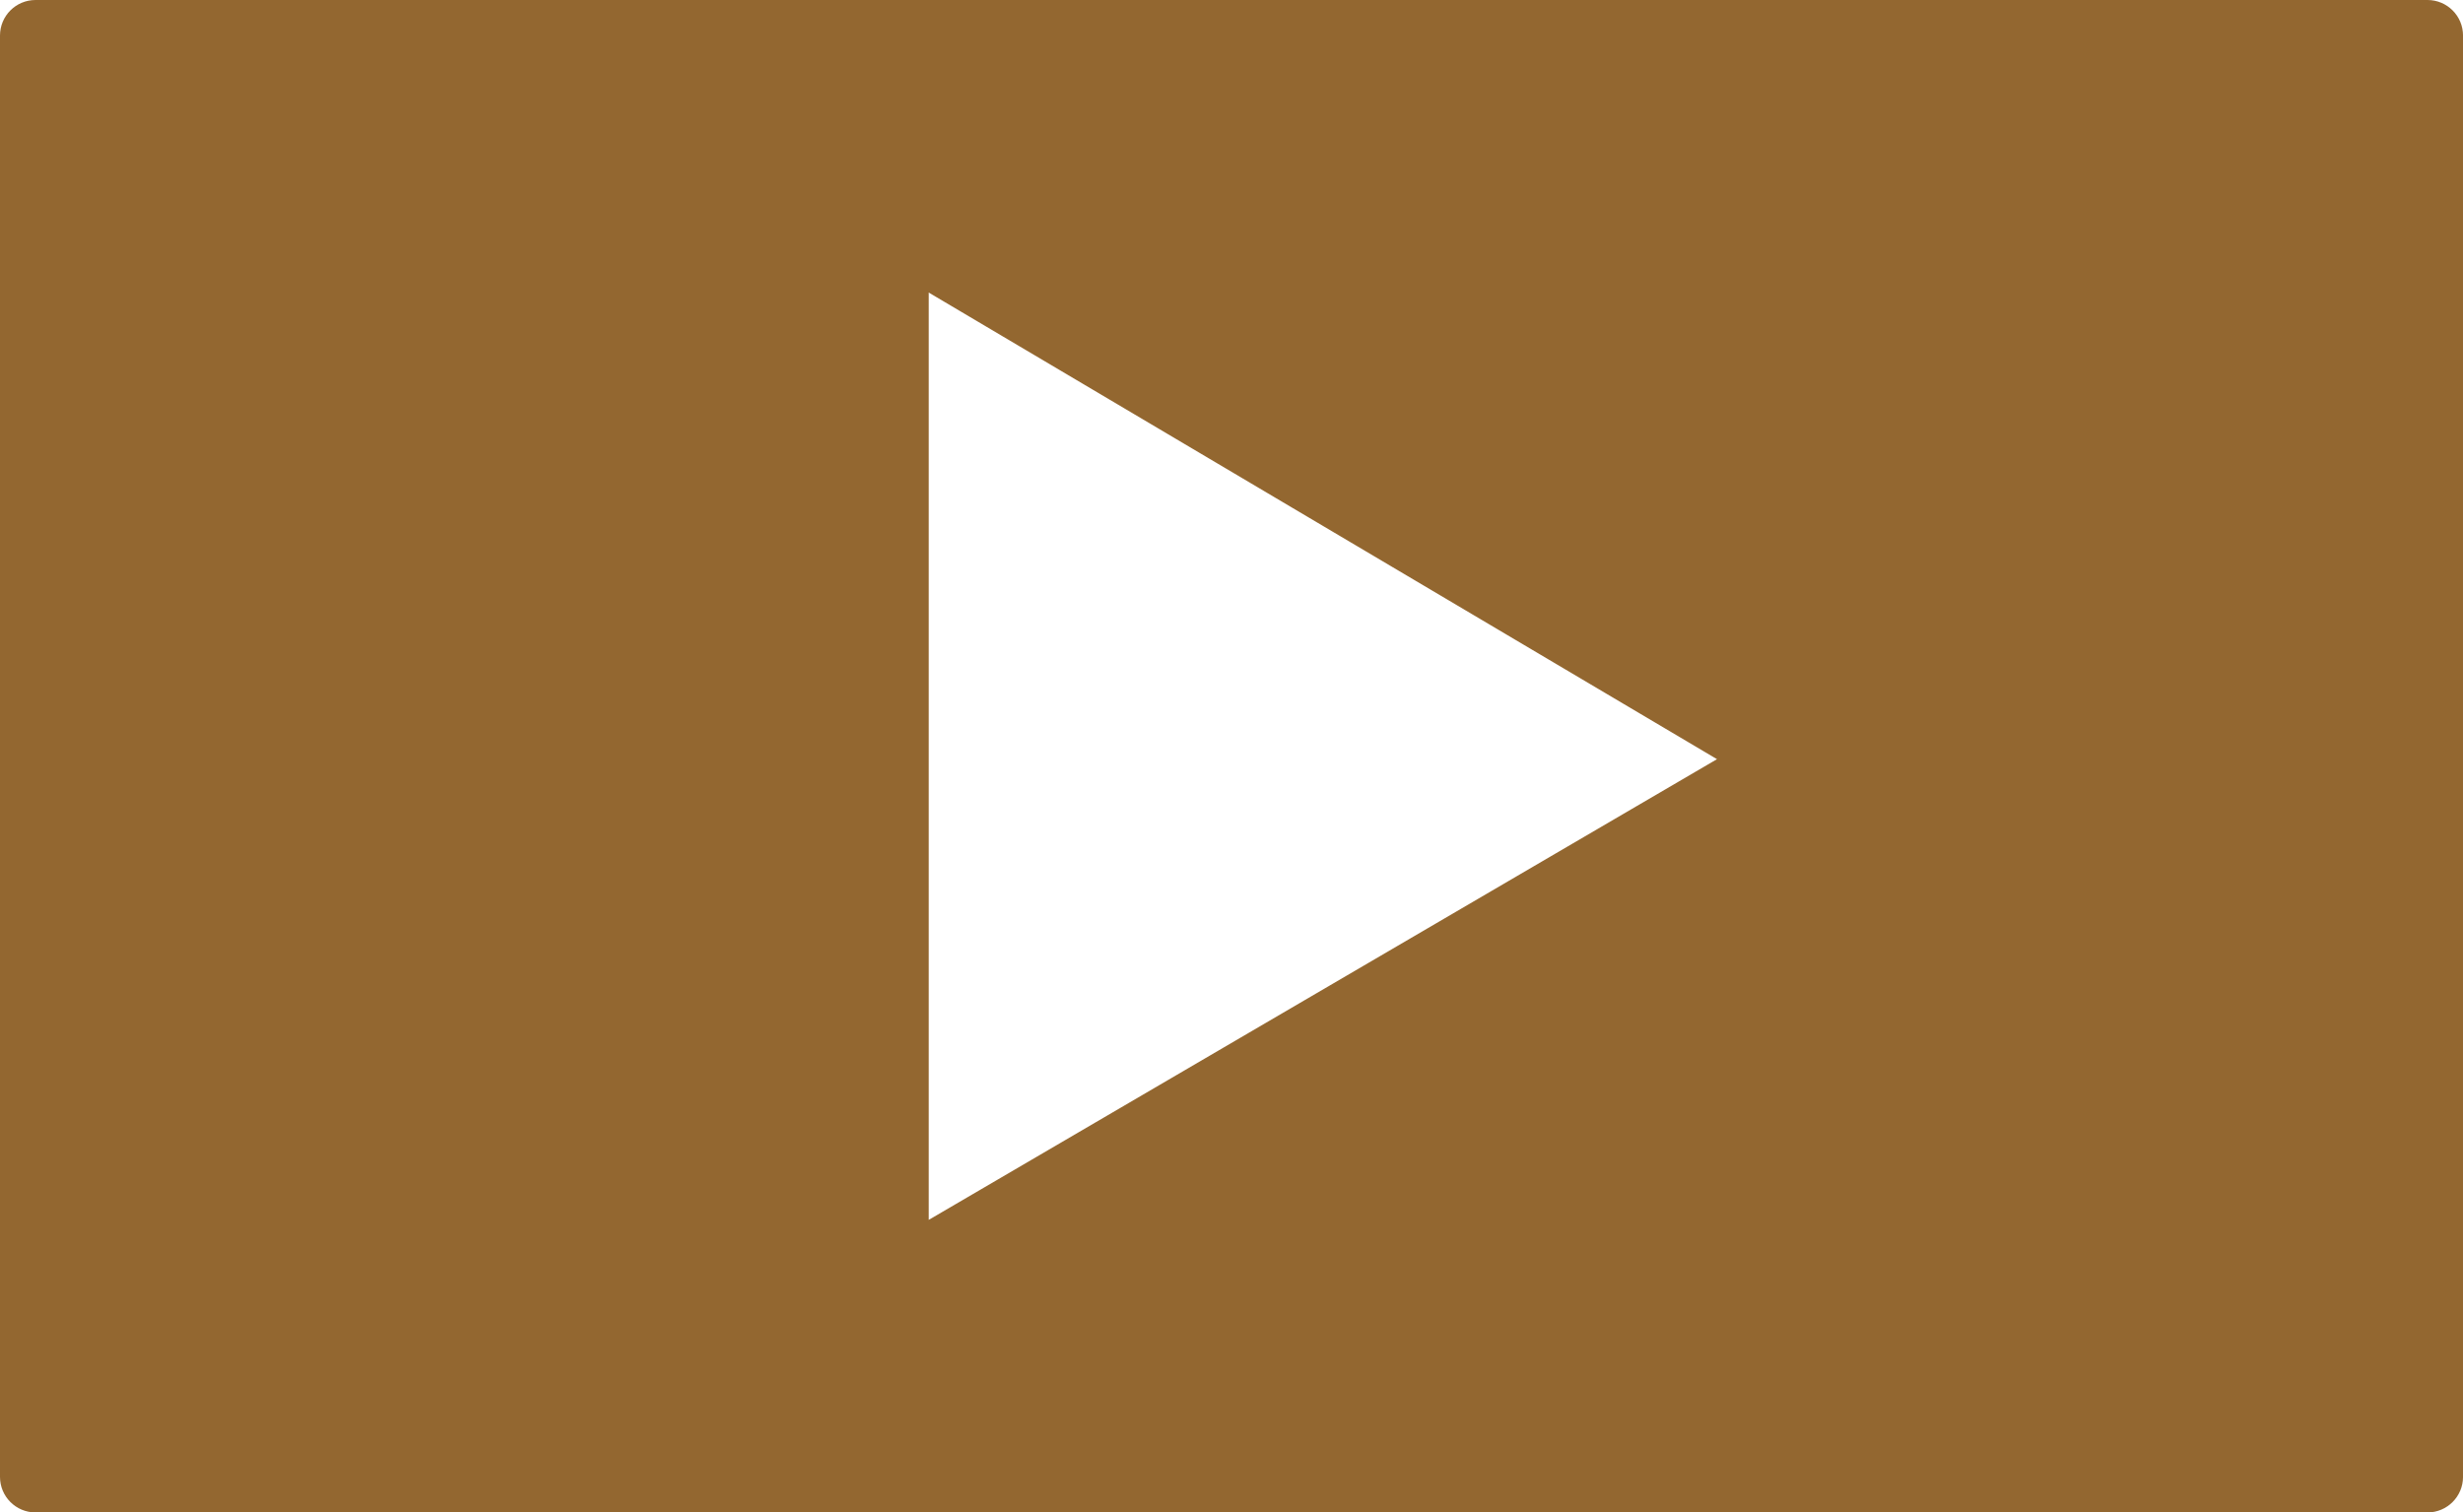 <?xml version="1.0" encoding="utf-8"?>
<!-- Generator: Adobe Illustrator 23.0.0, SVG Export Plug-In . SVG Version: 6.00 Build 0)  -->
<svg version="1.1" xmlns="http://www.w3.org/2000/svg" xmlns:xlink="http://www.w3.org/1999/xlink" x="0px" y="0px"
	 viewBox="0 0 978.82 601.17" style="enable-background:new 0 0 978.82 601.17;" xml:space="preserve">
<style type="text/css">
	.st0{fill:#936730;}
</style>
<g id="Capa_2">
</g>
<g id="Capa_1">
	<path class="st0" d="M964.71,601.17H14.12c-7.8,0-14.12-6.32-14.12-14.12V14.12C0,6.32,6.32,0,14.12,0h950.59
		c7.8,0,14.12,6.32,14.12,14.12v572.93C978.82,594.85,972.5,601.17,964.71,601.17z M369.09,116.29v368.59l313.26-183.12
		L369.09,116.29z"/>
</g>
</svg>
